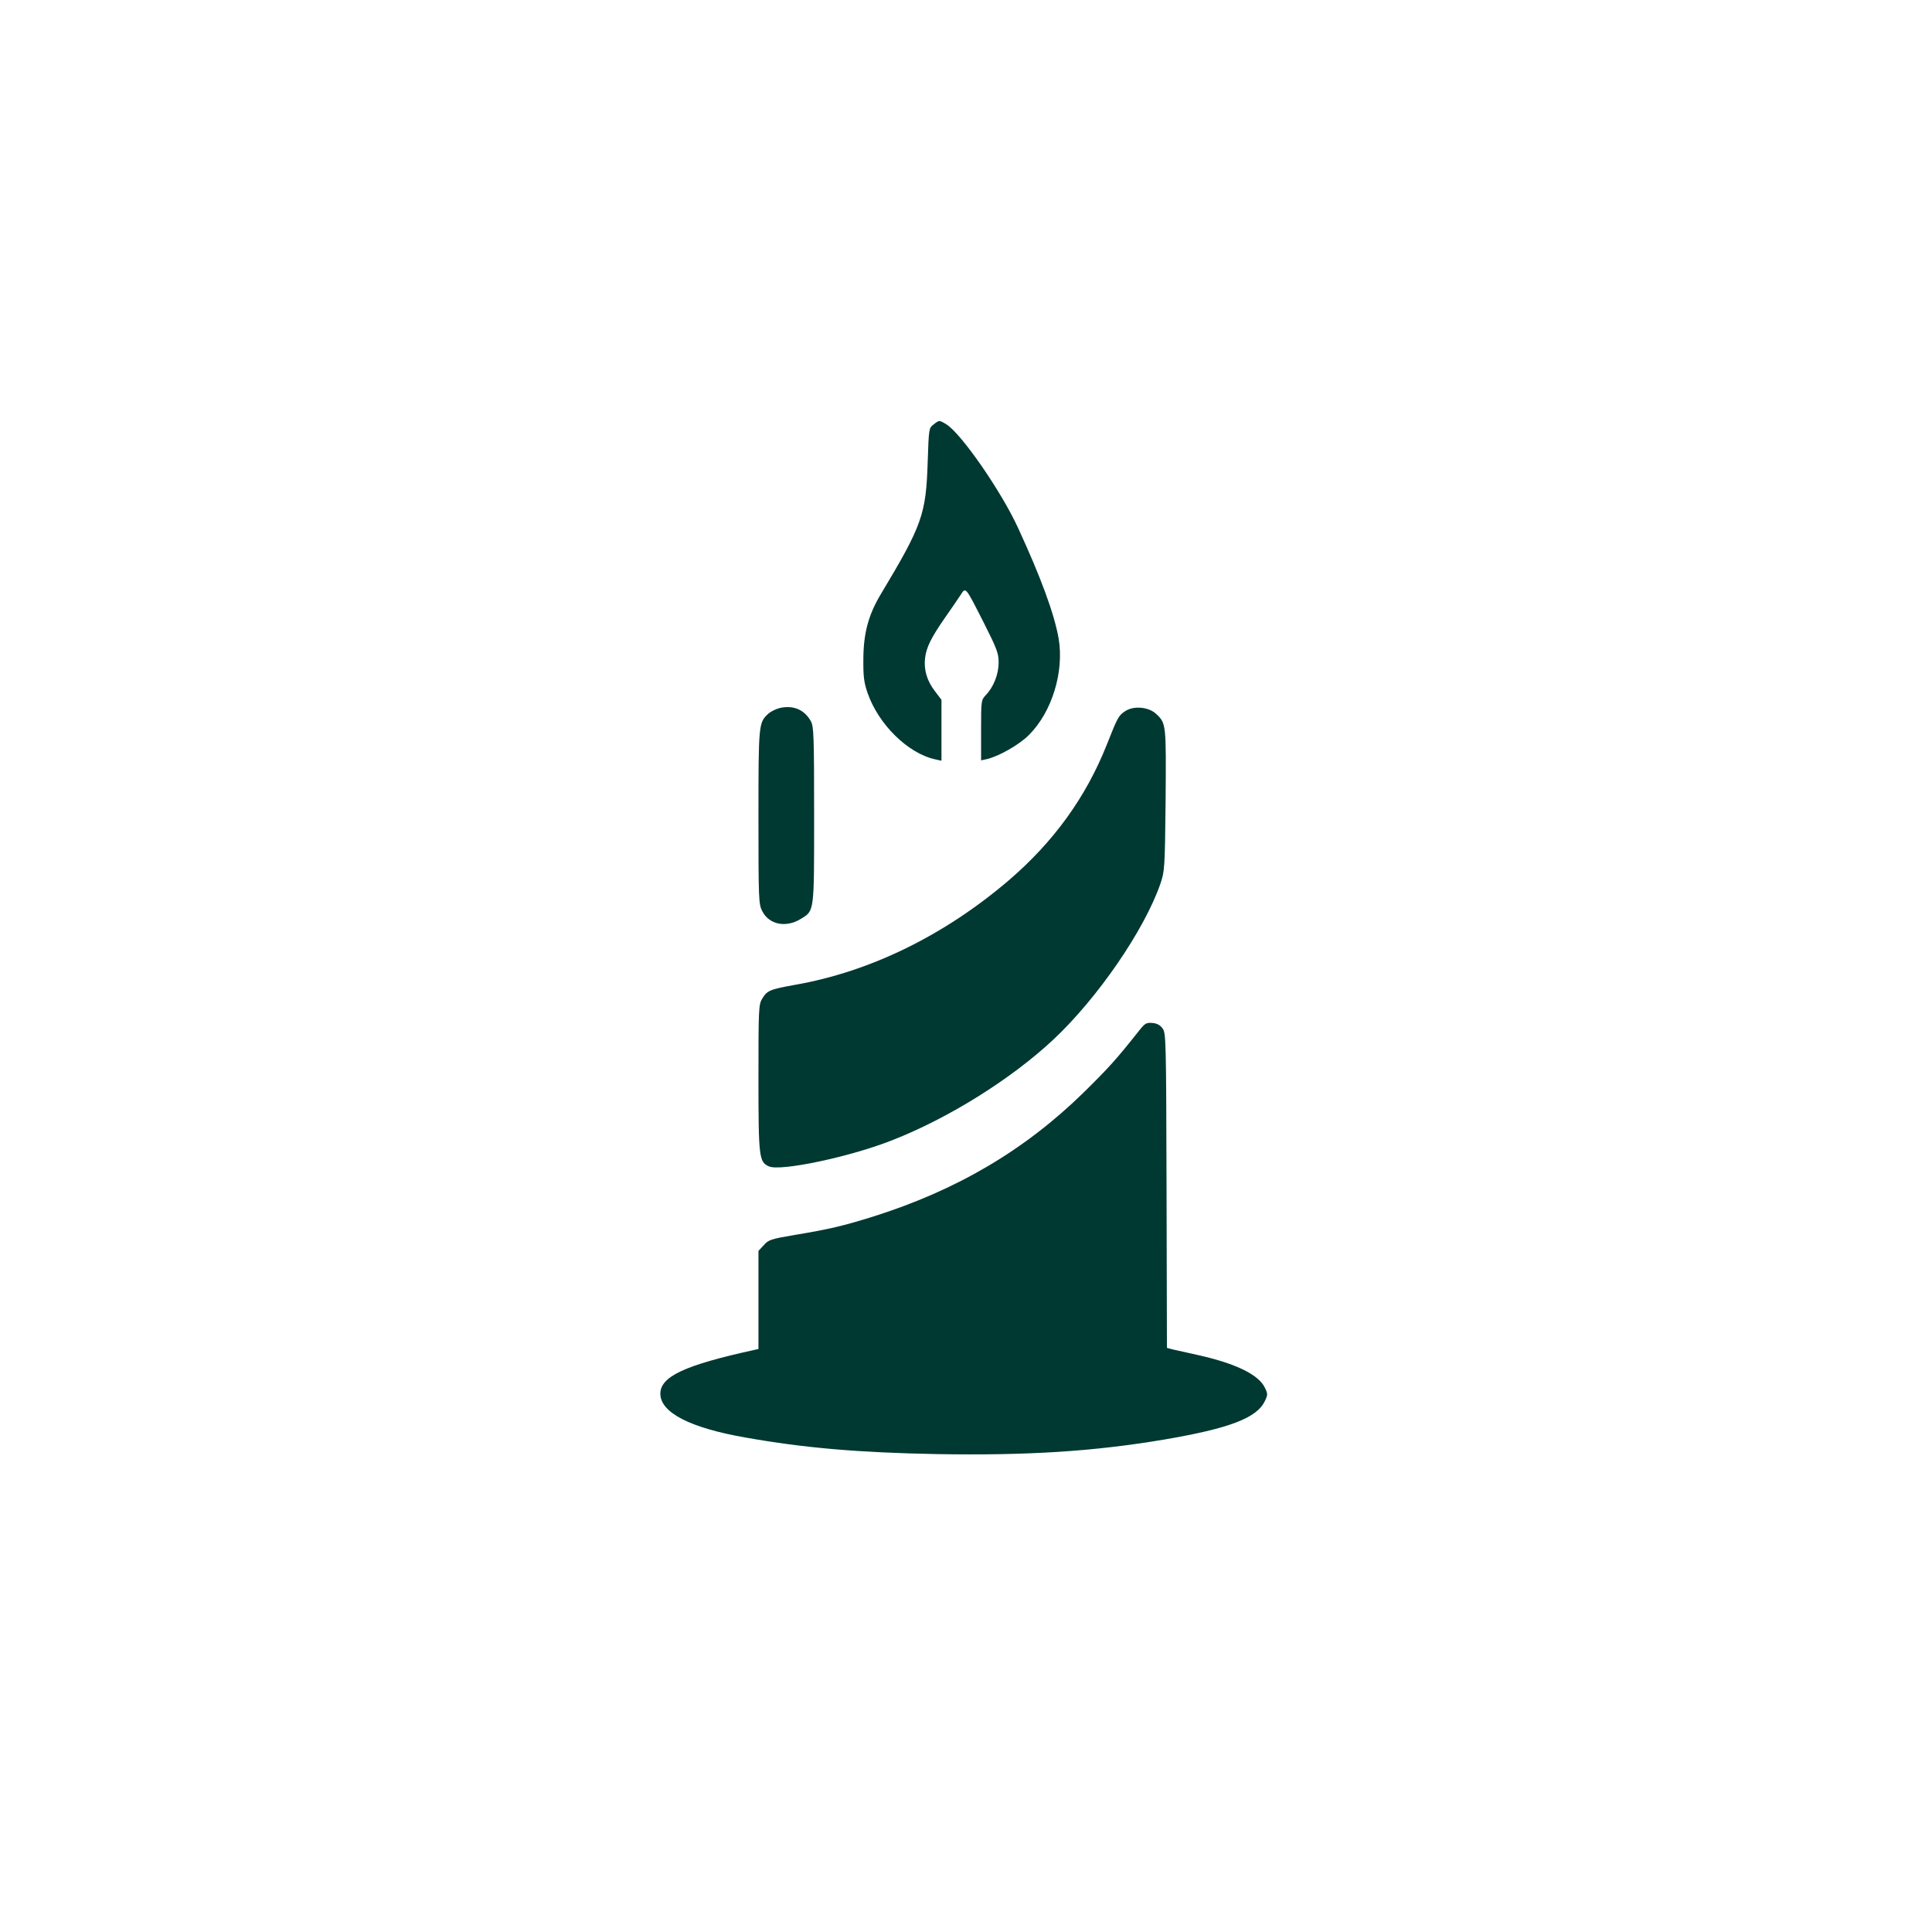 <?xml version="1.0" standalone="no"?>
<!DOCTYPE svg PUBLIC "-//W3C//DTD SVG 20010904//EN"
 "http://www.w3.org/TR/2001/REC-SVG-20010904/DTD/svg10.dtd">
<svg version="1.0" xmlns="http://www.w3.org/2000/svg"
 width="1024pt" height="1024pt" viewBox="0 0 1024 1024"
 preserveAspectRatio="xMidYMid meet">

<g transform="translate(0,1024) scale(0.1,-0.1)"
fill="#003932" stroke="none">
<path d="M4948 7990 c-25 -19 -25 -22 -31 -197 -9 -279 -28 -335 -249 -703
-65 -109 -91 -205 -92 -340 -1 -96 3 -126 22 -182 58 -168 215 -322 360 -353
l32 -7 0 162 0 161 -35 46 c-42 55 -59 112 -52 175 7 57 32 108 105 213 31 44
67 97 81 118 31 47 24 55 127 -147 68 -135 77 -159 77 -207 0 -62 -26 -129
-67 -172 -26 -28 -26 -29 -26 -188 l0 -159 28 6 c62 13 175 77 225 128 123
122 188 336 158 512 -23 131 -95 326 -215 586 -90 196 -302 501 -380 549 -38
23 -38 23 -68 -1z"/>
<path d="M4135 6488 c-21 -5 -50 -19 -63 -31 -51 -47 -52 -53 -52 -547 0 -437
1 -463 20 -499 36 -72 126 -90 205 -41 72 44 70 31 70 550 0 422 -2 468 -17
497 -34 61 -91 86 -163 71z"/>
<path d="M5964 6471 c-36 -24 -40 -32 -99 -181 -110 -276 -280 -511 -516 -714
-341 -292 -735 -486 -1136 -556 -133 -24 -147 -30 -173 -73 -19 -30 -20 -53
-20 -420 0 -422 3 -445 55 -469 61 -28 434 51 655 139 299 117 631 325 853
533 234 219 482 580 567 825 23 68 24 79 28 444 3 402 3 407 -49 456 -39 38
-119 46 -165 16z"/>
<path d="M6038 4778 c-122 -154 -162 -198 -295 -329 -313 -306 -673 -518
-1118 -658 -158 -49 -229 -66 -410 -96 -130 -22 -142 -26 -167 -55 l-28 -30 0
-260 0 -260 -27 -6 c-364 -80 -493 -140 -493 -231 0 -100 158 -181 450 -232
315 -56 601 -80 1015 -88 483 -8 831 14 1205 77 346 59 491 114 534 204 16 34
16 38 0 71 -32 68 -152 127 -346 171 -62 14 -126 28 -143 32 l-30 8 -2 834
c-2 803 -3 835 -21 859 -13 18 -30 27 -54 29 -32 3 -40 -2 -70 -40z"/>
</g>
</svg>
